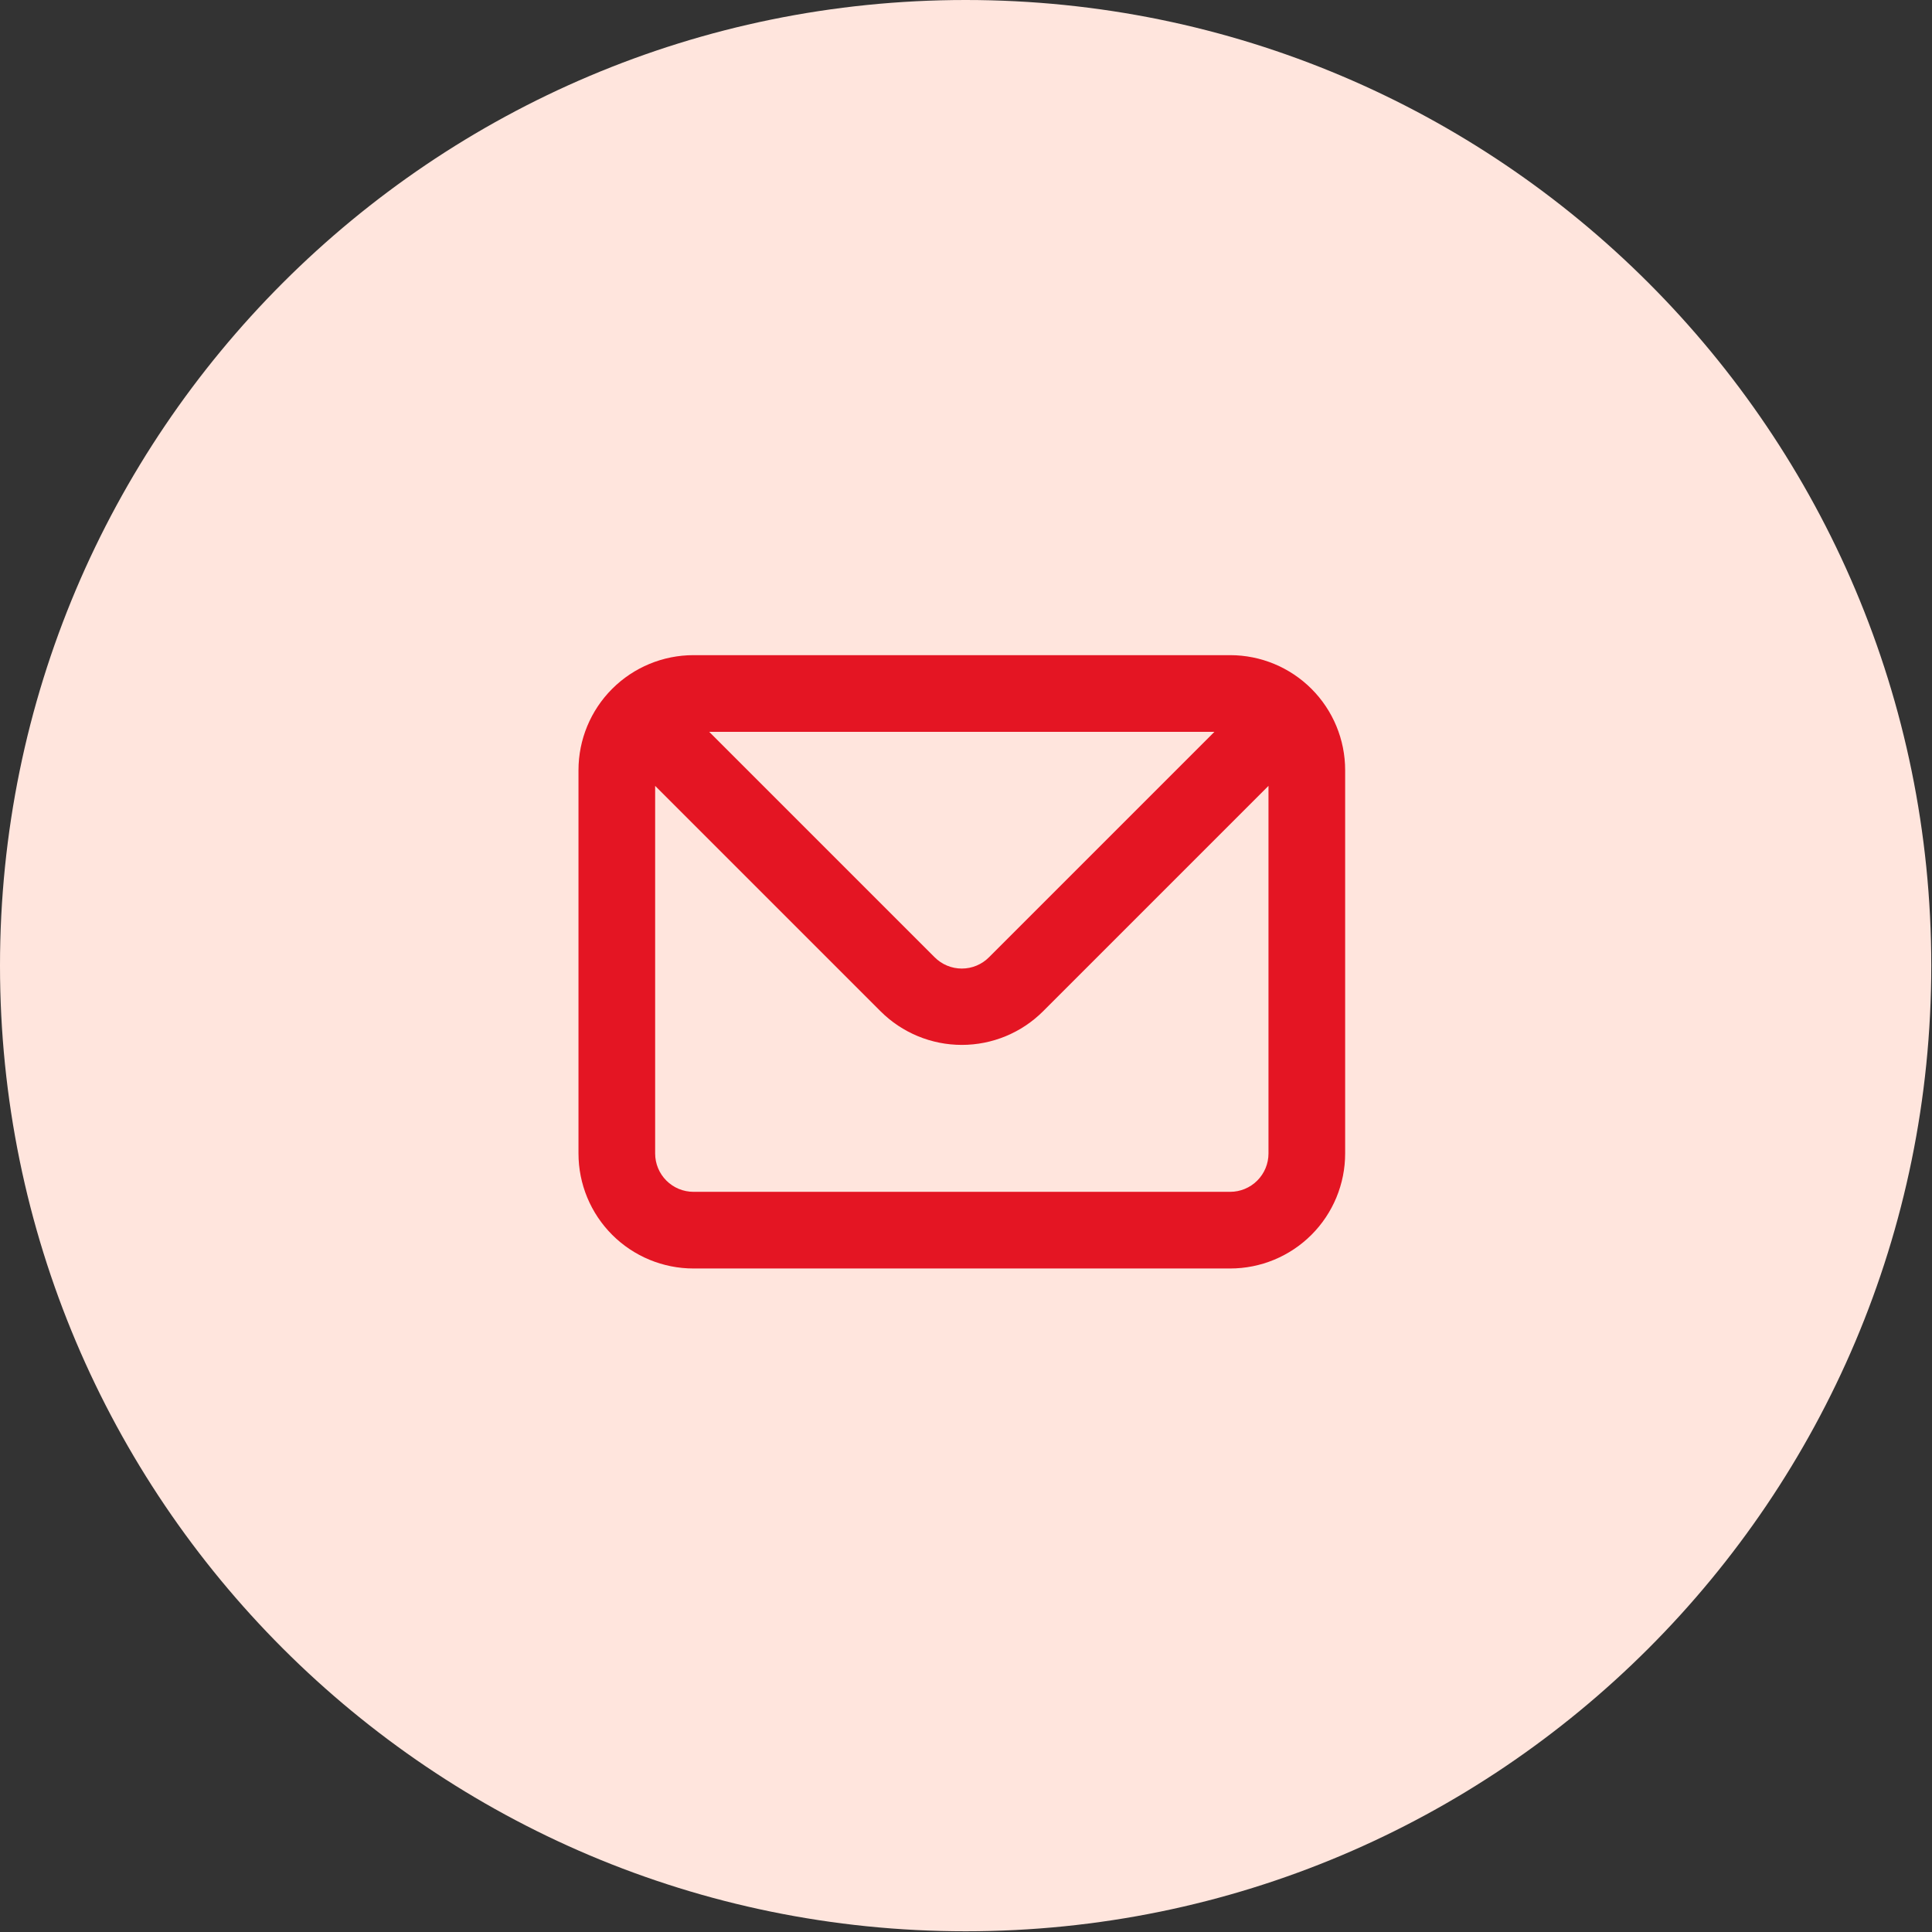 <?xml version="1.0" encoding="UTF-8"?> <svg xmlns="http://www.w3.org/2000/svg" width="231" height="231" viewBox="0 0 231 231" fill="none"><rect x="0" y="0" width="231" height="231" fill="#333333" stroke="none"/><path d="M115.457 230.913C179.221 230.913 230.913 179.221 230.913 115.457C230.913 51.692 179.221 0 115.457 0C51.692 0 0 51.692 0 115.457C0 179.221 51.692 230.913 115.457 230.913Z" fill="#FFE5DD"></path><path d="M147.083 78.334H82.917C79.27 78.334 75.772 79.783 73.194 82.361C70.615 84.94 69.167 88.437 69.167 92.084V137.917C69.167 141.564 70.615 145.061 73.194 147.64C75.772 150.219 79.27 151.667 82.917 151.667H147.083C150.73 151.667 154.227 150.219 156.806 147.64C159.385 145.061 160.833 141.564 160.833 137.917V92.084C160.833 88.437 159.385 84.94 156.806 82.361C154.227 79.783 150.73 78.334 147.083 78.334ZM145.204 87.501L118.254 114.451C117.828 114.88 117.321 115.221 116.763 115.454C116.204 115.687 115.605 115.806 115 115.806C114.395 115.806 113.796 115.687 113.237 115.454C112.679 115.221 112.172 114.88 111.746 114.451L84.796 87.501H145.204ZM151.667 137.917C151.667 139.133 151.184 140.299 150.324 141.158C149.465 142.018 148.299 142.501 147.083 142.501H82.917C81.701 142.501 80.535 142.018 79.676 141.158C78.816 140.299 78.333 139.133 78.333 137.917V93.963L105.283 120.913C107.861 123.488 111.356 124.934 115 124.934C118.644 124.934 122.138 123.488 124.717 120.913L151.667 93.963V137.917Z" fill="#E41523"></path></svg> 
